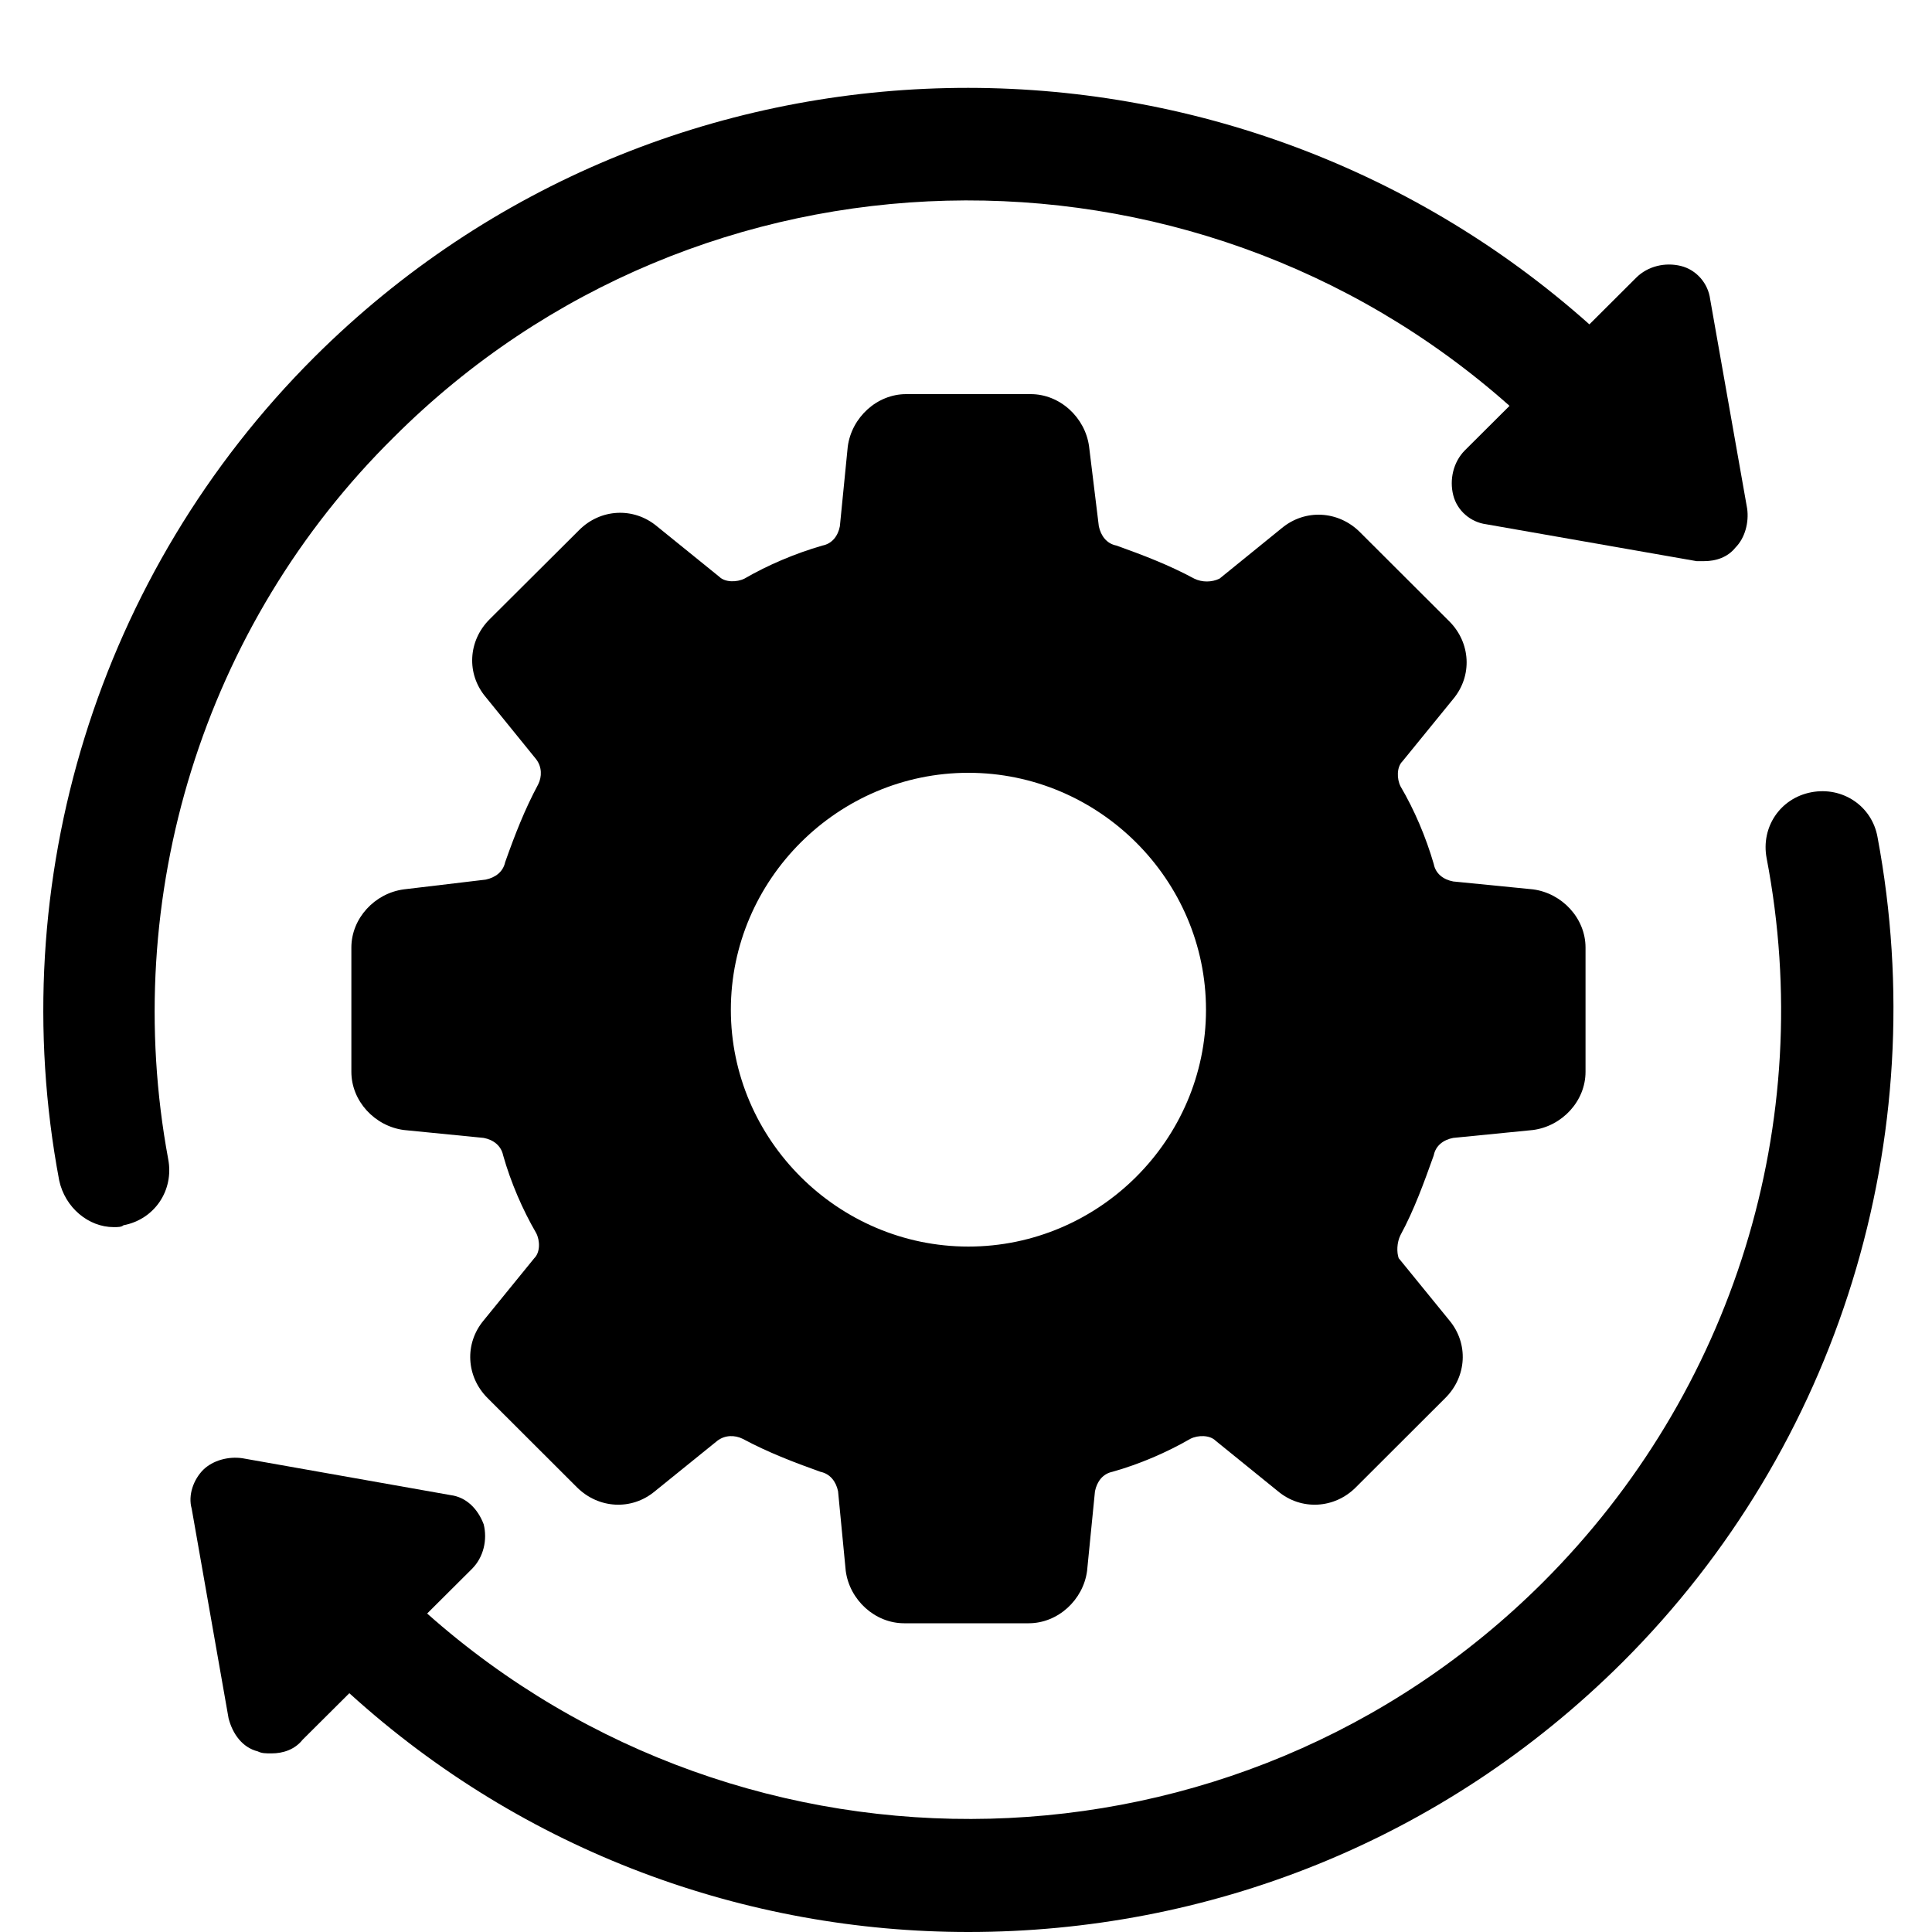 <svg xmlns="http://www.w3.org/2000/svg" xmlns:xlink="http://www.w3.org/1999/xlink" width="60" zoomAndPan="magnify" viewBox="0 0 45 45" height="60" preserveAspectRatio="xMidYMid meet" version="1.0"><path fill="#000000" d="M 33.395 26.91 C 33.438 26.684 33.621 26.547 33.848 26.504 L 35.707 26.32 C 36.387 26.23 36.93 25.645 36.93 24.965 L 36.93 22.07 C 36.93 21.391 36.387 20.805 35.707 20.715 L 33.848 20.531 C 33.621 20.488 33.438 20.352 33.395 20.125 C 33.211 19.492 32.941 18.859 32.621 18.316 C 32.531 18.137 32.531 17.863 32.668 17.73 L 33.848 16.281 C 34.301 15.738 34.254 14.969 33.758 14.473 L 31.672 12.391 C 31.172 11.895 30.402 11.848 29.855 12.301 L 28.406 13.477 C 28.223 13.566 27.996 13.566 27.816 13.477 C 27.227 13.16 26.637 12.934 26.004 12.707 C 25.777 12.664 25.641 12.48 25.594 12.258 L 25.367 10.402 C 25.277 9.723 24.688 9.18 24.008 9.18 L 21.105 9.18 C 20.426 9.18 19.836 9.723 19.746 10.402 L 19.562 12.258 C 19.52 12.48 19.383 12.664 19.156 12.707 C 18.52 12.891 17.887 13.16 17.34 13.477 C 17.16 13.566 16.887 13.566 16.754 13.434 L 15.301 12.258 C 14.758 11.805 13.984 11.848 13.488 12.348 L 11.402 14.426 C 10.902 14.926 10.859 15.695 11.312 16.234 L 12.488 17.684 C 12.625 17.863 12.625 18.09 12.535 18.27 C 12.219 18.859 11.992 19.445 11.766 20.082 C 11.719 20.305 11.539 20.441 11.312 20.488 L 9.406 20.715 C 8.727 20.805 8.184 21.391 8.184 22.07 L 8.184 24.965 C 8.184 25.645 8.727 26.23 9.406 26.32 L 11.266 26.504 C 11.492 26.547 11.672 26.684 11.719 26.91 C 11.898 27.543 12.172 28.176 12.488 28.719 C 12.582 28.898 12.582 29.172 12.445 29.305 L 11.266 30.754 C 10.812 31.297 10.859 32.066 11.355 32.562 L 13.441 34.645 C 13.941 35.141 14.711 35.188 15.254 34.734 L 16.707 33.559 C 16.887 33.422 17.113 33.422 17.297 33.512 C 17.887 33.828 18.477 34.055 19.109 34.281 C 19.336 34.328 19.473 34.508 19.52 34.734 L 19.699 36.59 C 19.789 37.266 20.379 37.809 21.059 37.809 L 23.961 37.809 C 24.641 37.809 25.23 37.266 25.32 36.59 L 25.504 34.734 C 25.551 34.508 25.684 34.328 25.91 34.281 C 26.547 34.102 27.18 33.828 27.727 33.512 C 27.906 33.422 28.18 33.422 28.316 33.559 L 29.766 34.734 C 30.309 35.188 31.082 35.141 31.578 34.645 L 33.664 32.562 C 34.164 32.066 34.211 31.297 33.758 30.754 L 32.578 29.305 C 32.531 29.172 32.531 28.945 32.621 28.766 C 32.941 28.176 33.168 27.543 33.395 26.91 Z M 22.555 29.035 C 19.52 29.035 17.023 26.547 17.023 23.52 C 17.023 20.488 19.52 18 22.555 18 C 25.594 18 28.09 20.488 28.09 23.52 C 28.09 26.547 25.594 29.035 22.555 29.035 Z M 22.555 29.035 " fill-opacity="1" fill-rule="nonzero"/><path fill="#000000" d="M 9.18 10.176 C 16.297 3.074 27.727 2.848 35.16 9.453 L 34.117 10.492 C 33.848 10.766 33.758 11.172 33.848 11.531 C 33.938 11.895 34.254 12.164 34.617 12.211 L 39.516 13.07 C 39.559 13.07 39.652 13.07 39.695 13.07 C 39.969 13.07 40.242 12.98 40.422 12.754 C 40.648 12.527 40.738 12.164 40.695 11.848 L 39.832 6.965 C 39.785 6.602 39.516 6.285 39.152 6.195 C 38.789 6.105 38.383 6.195 38.109 6.469 L 37.02 7.555 C 28.543 0 15.484 0.18 7.32 8.32 C 2.289 13.34 0.066 20.531 1.379 27.496 C 1.516 28.129 2.062 28.582 2.648 28.582 C 2.742 28.582 2.832 28.582 2.875 28.539 C 3.602 28.402 4.055 27.723 3.918 27 C 2.785 20.895 4.734 14.562 9.18 10.176 Z M 9.18 10.176 " fill-opacity="1" fill-rule="nonzero"/><path fill="#000000" d="M 43.73 19.492 C 43.598 18.77 42.914 18.316 42.191 18.453 C 41.465 18.59 41.012 19.266 41.148 19.988 C 42.328 26.141 40.375 32.426 35.934 36.859 C 28.812 43.961 17.387 44.188 9.949 37.582 L 10.992 36.543 C 11.266 36.27 11.355 35.863 11.266 35.504 C 11.129 35.141 10.859 34.871 10.496 34.824 L 5.645 33.965 C 5.324 33.918 4.961 34.012 4.734 34.234 C 4.508 34.461 4.375 34.824 4.465 35.141 L 5.324 40.023 C 5.418 40.387 5.645 40.703 6.004 40.793 C 6.098 40.84 6.188 40.84 6.324 40.84 C 6.594 40.84 6.867 40.75 7.047 40.523 L 8.137 39.438 C 12.219 43.145 17.387 45 22.555 45 C 28.09 45 33.574 42.918 37.793 38.715 C 42.824 33.695 45.047 26.504 43.73 19.492 Z M 43.73 19.492 " fill-opacity="1" fill-rule="nonzero"/></svg>
